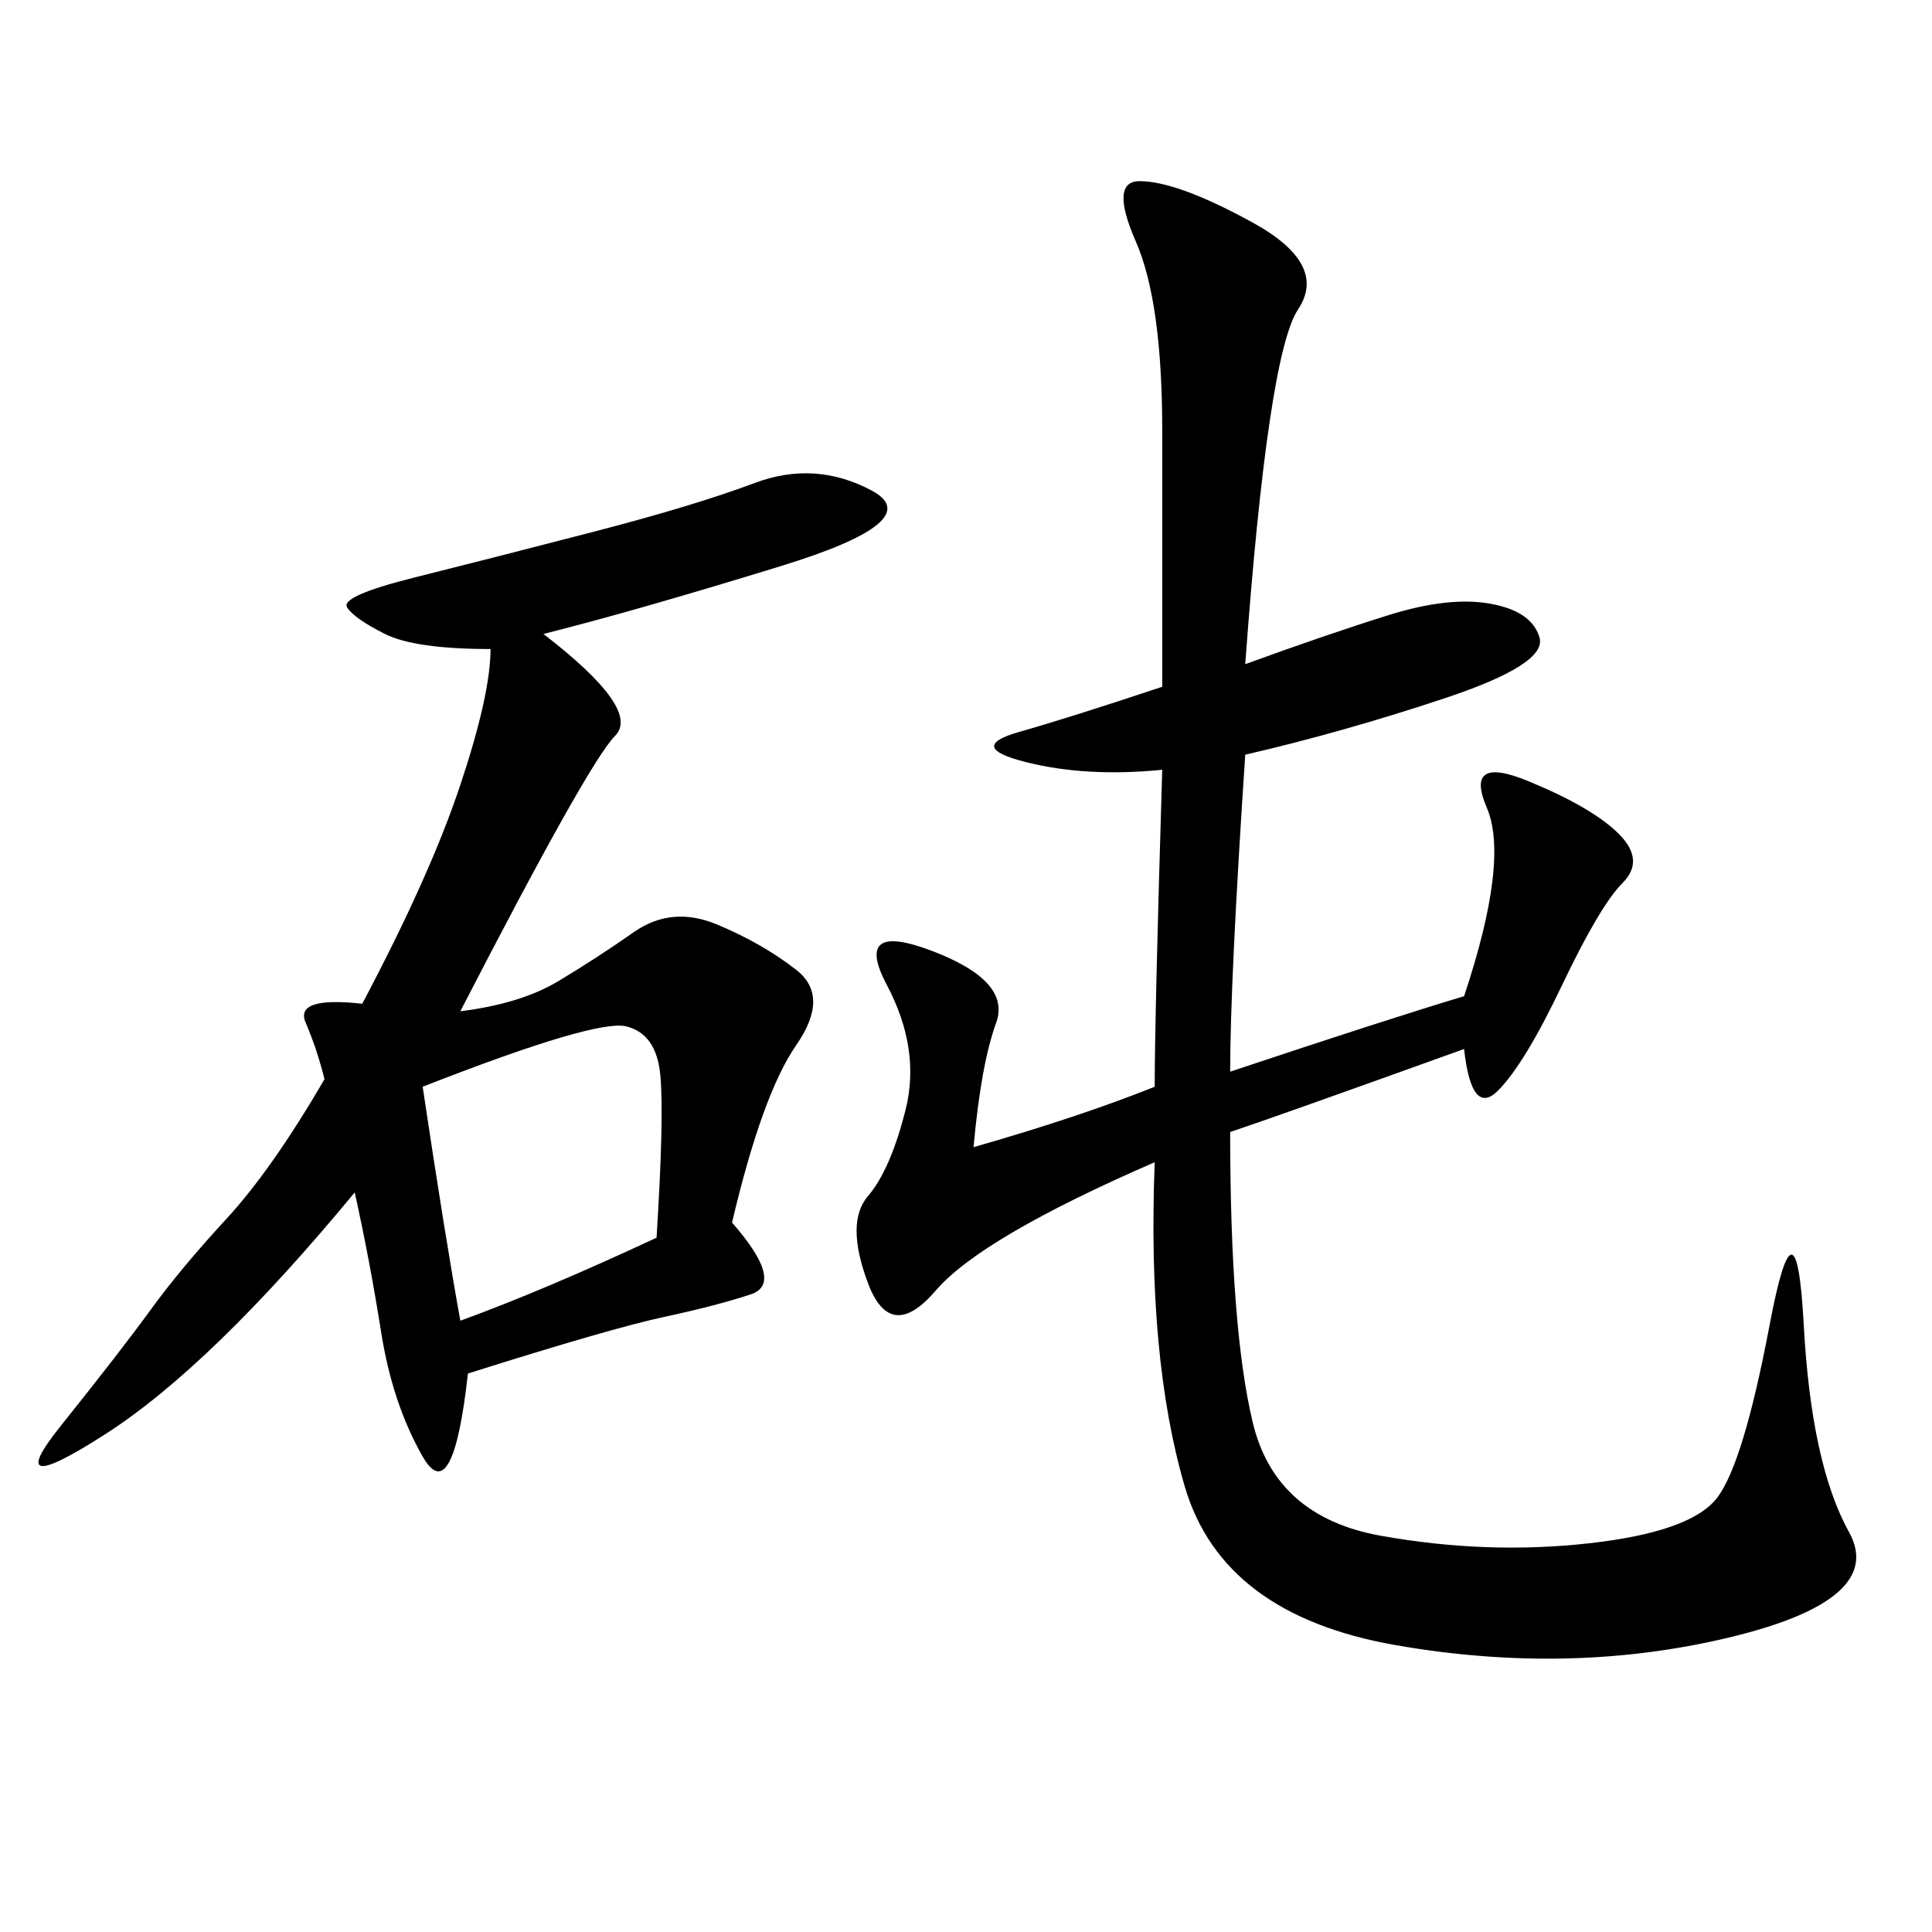 <svg xmlns="http://www.w3.org/2000/svg" xmlns:xlink="http://www.w3.org/1999/xlink" width="300" height="300"><path d="M180.47 119.53Q168.75 120.70 159.38 118.36Q150 116.02 158.20 113.67Q166.41 111.33 180.47 106.64L180.47 106.64L180.47 66.80Q180.47 46.88 176.37 37.50Q172.27 28.13 176.95 28.13L176.95 28.13Q182.81 28.13 194.53 34.57Q206.25 41.02 201.56 48.05Q196.88 55.08 193.36 103.13L193.36 103.13Q206.25 98.44 215.63 95.51Q225 92.58 231.45 93.75Q237.89 94.92 239.06 99.02Q240.23 103.13 224.41 108.40Q208.59 113.67 193.36 117.19L193.36 117.19Q191.02 152.34 191.02 166.41L191.02 166.41Q215.63 158.20 227.34 154.69L227.34 154.69Q234.38 133.59 230.86 125.39Q227.34 117.19 237.30 121.29Q247.27 125.39 251.37 129.49Q255.47 133.59 251.95 137.11Q248.44 140.63 242.58 152.93Q236.72 165.23 232.62 169.34Q228.52 173.44 227.34 162.89L227.34 162.89Q198.05 173.44 191.02 175.78L191.02 175.78Q191.02 206.25 194.53 220.90Q198.05 235.55 214.45 238.48Q230.86 241.41 246.68 239.65Q262.50 237.89 266.60 232.62Q270.70 227.34 274.80 205.66Q278.91 183.98 280.08 205.66Q281.25 227.34 287.11 237.89Q292.97 248.44 268.36 254.30Q243.75 260.16 216.80 255.47Q189.84 250.78 183.98 230.86Q178.13 210.94 179.30 180.47L179.30 180.47Q152.34 192.19 145.31 200.39Q138.28 208.59 134.77 199.22Q131.25 189.84 134.77 185.74Q138.28 181.64 140.63 172.27Q142.97 162.89 137.70 152.93Q132.42 142.97 144.73 147.66Q157.03 152.34 154.69 158.79Q152.34 165.23 151.17 178.13L151.17 178.13Q167.58 173.44 179.30 168.75L179.30 168.75Q179.30 158.20 180.47 119.53L180.47 119.53ZM84.38 98.44Q99.61 110.16 95.51 114.26Q91.41 118.36 71.48 157.03L71.48 157.03Q80.86 155.86 86.72 152.34Q92.58 148.83 98.44 144.73Q104.30 140.63 111.33 143.55Q118.36 146.48 123.63 150.59Q128.91 154.69 123.63 162.30Q118.36 169.92 113.67 189.84L113.67 189.84Q121.88 199.22 116.60 200.98Q111.33 202.73 103.13 204.49Q94.92 206.25 72.66 213.28L72.66 213.28Q70.31 234.38 65.63 226.17Q60.94 217.97 59.18 206.84Q57.42 195.70 55.08 185.16L55.08 185.16Q32.81 212.11 16.41 222.66Q0 233.20 9.38 221.48Q18.75 209.77 23.44 203.32Q28.13 196.88 35.16 189.26Q42.19 181.64 50.39 167.58L50.39 167.58Q49.22 162.89 47.46 158.79Q45.70 154.69 56.25 155.86L56.25 155.86Q66.80 135.94 71.48 121.88Q76.17 107.81 76.17 100.78L76.17 100.78Q64.45 100.78 59.77 98.44Q55.08 96.09 53.91 94.34Q52.73 92.58 64.45 89.65Q76.17 86.72 91.99 82.62Q107.81 78.52 117.19 75Q126.56 71.48 135.35 76.17Q144.14 80.86 121.29 87.89Q98.44 94.92 84.38 98.44L84.38 98.44ZM71.48 205.08Q84.38 200.39 101.95 192.19L101.95 192.19Q103.13 173.44 102.54 166.99Q101.95 160.55 97.27 159.38Q92.58 158.20 65.63 168.75L65.63 168.75Q69.14 192.19 71.48 205.08L71.48 205.08Z"/></svg>